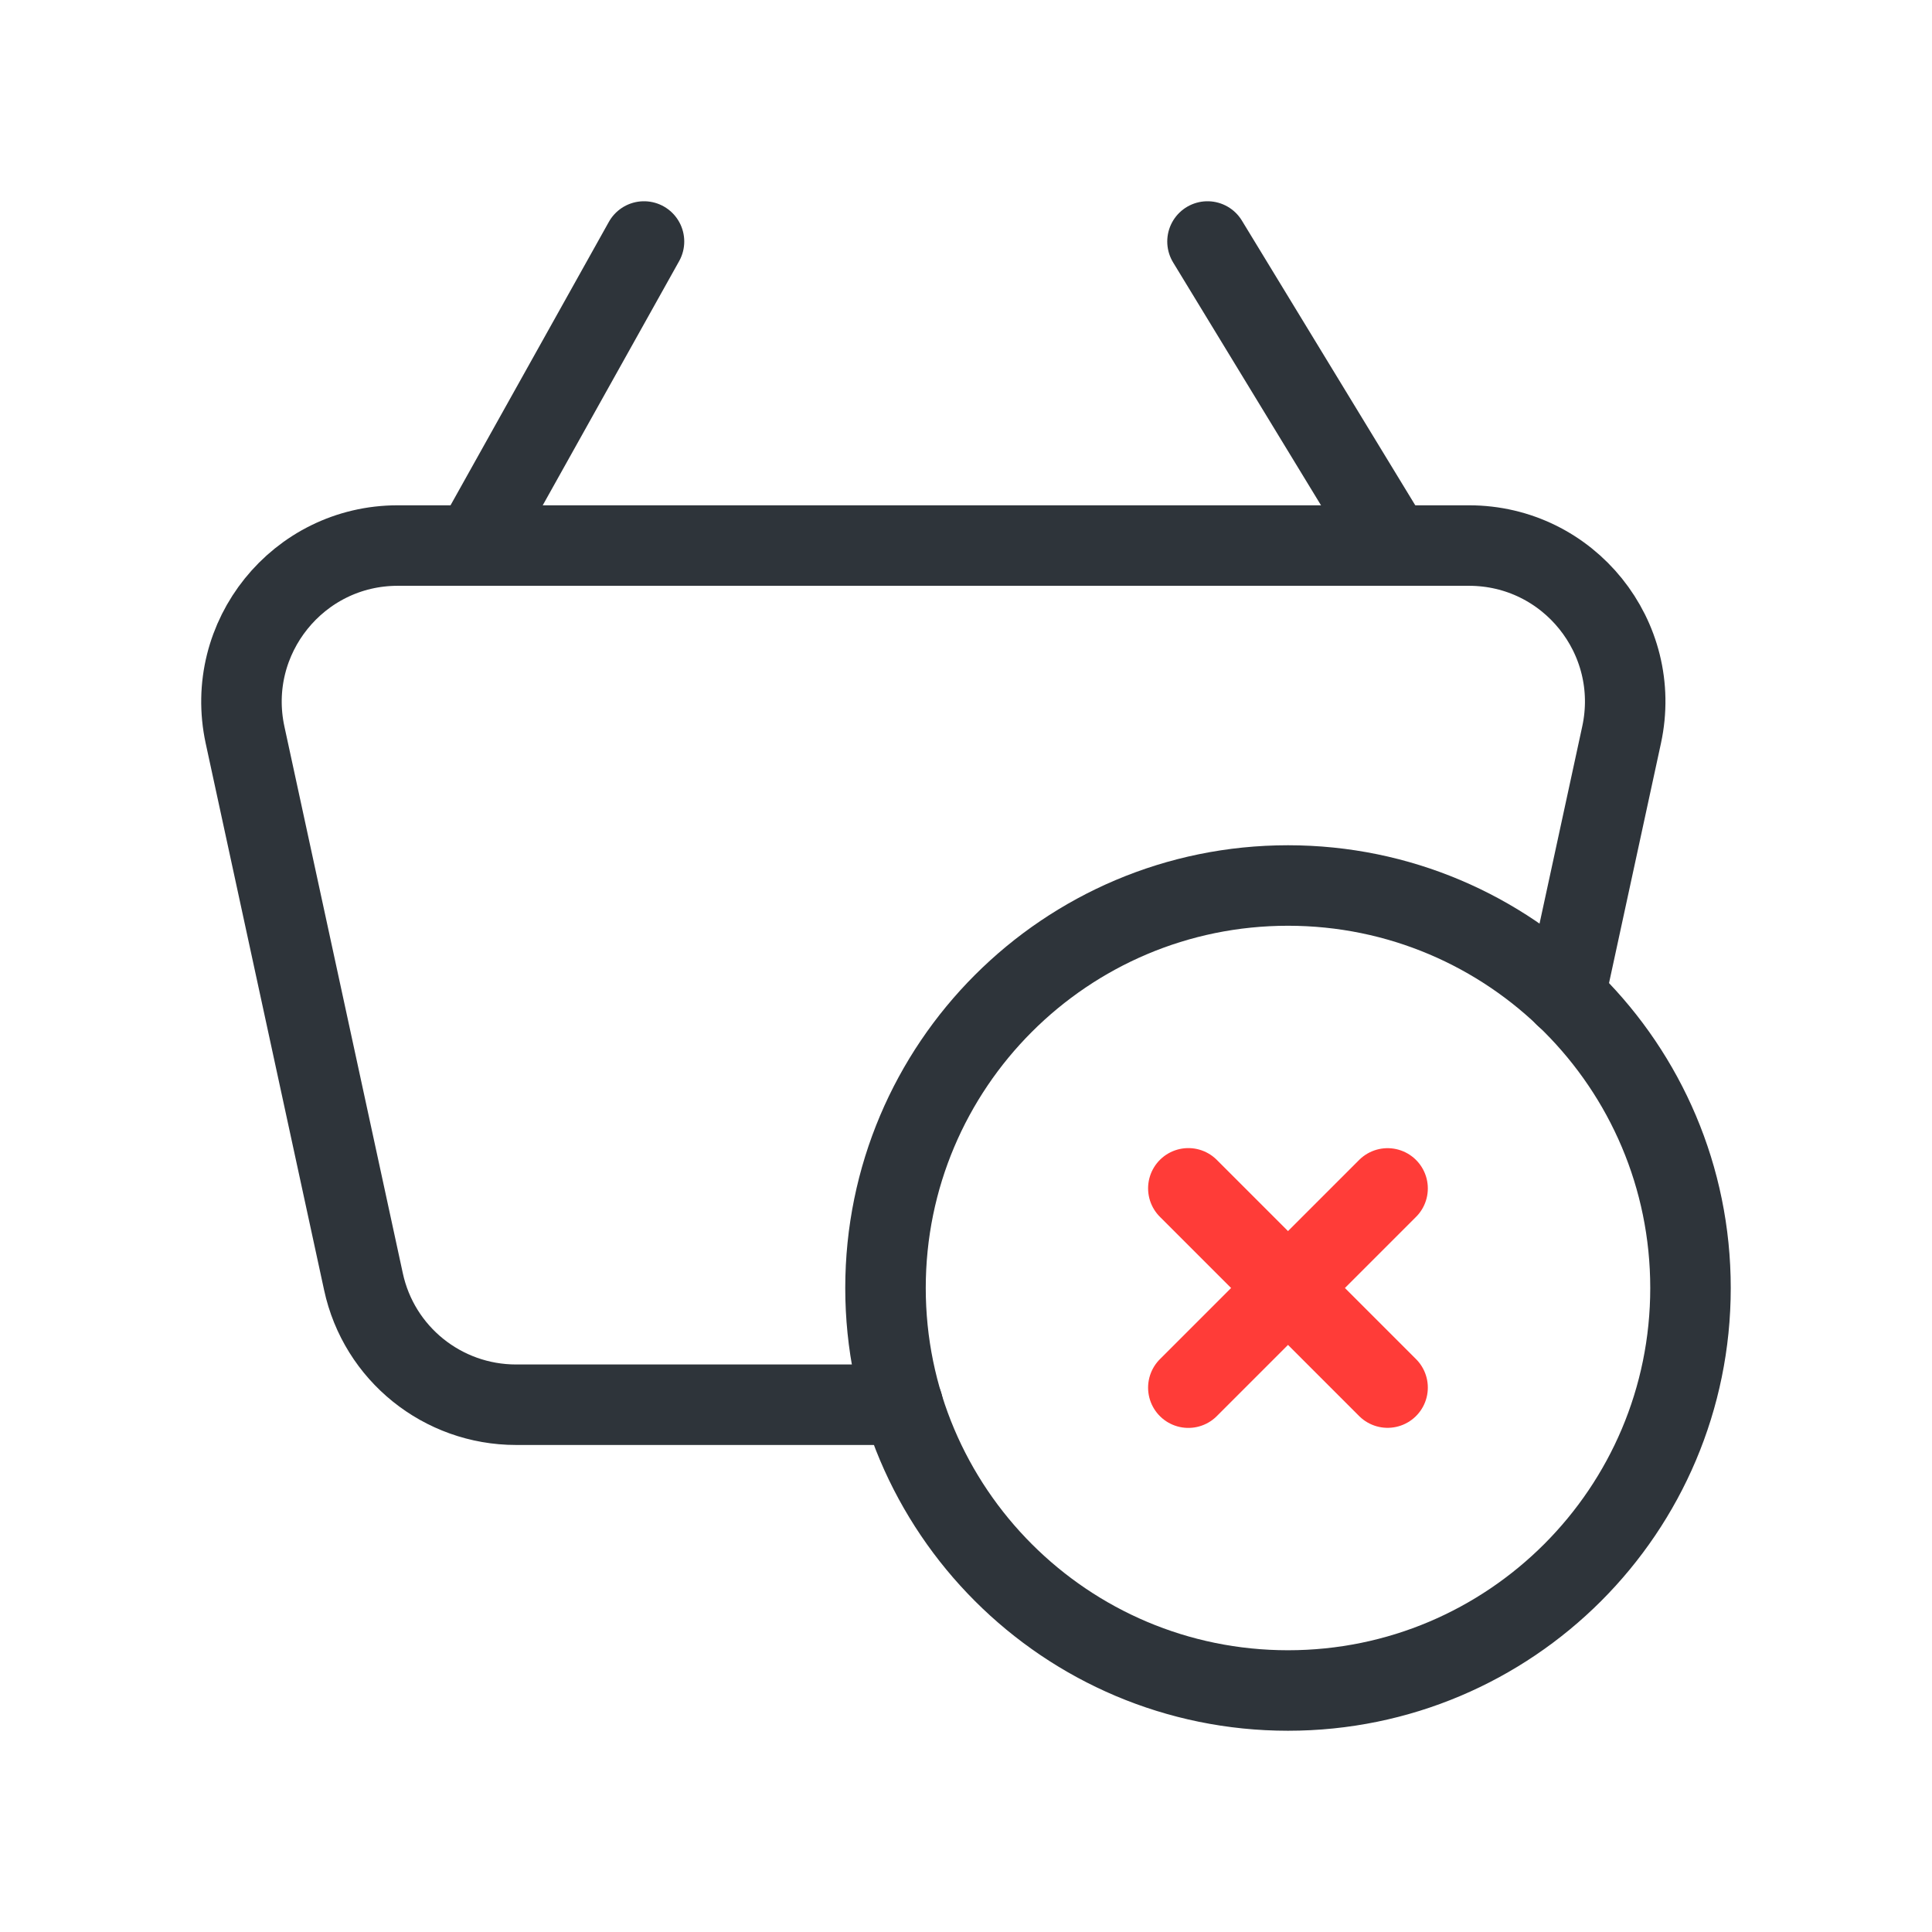 <?xml version="1.0" encoding="utf-8"?>
<!-- 6noran Bilişim Teknolojileri  -->
<svg version="1.1" id="Layer_3" xmlns="http://www.w3.org/2000/svg" xmlns:xlink="http://www.w3.org/1999/xlink" x="0px" y="0px"
	 width="24px" height="24px" viewBox="0 0 24 24" enable-background="new 0 0 24 24" xml:space="preserve">
<g>
	<path fill="none" d="M0,0h24v24H0V0z"/>
	<g>
		<path fill="none" stroke="#2e343a" stroke-width="1" stroke-linecap="round" stroke-linejoin="round" d="M8,3L5.89,6.777"/>
		<path fill="none" stroke="#2e343a" stroke-width="1" stroke-linecap="round" stroke-linejoin="round" d="M15,3l2.3,3.777"/>
		<path fill="none" stroke="#2e343a" stroke-width="1" stroke-linecap="round" stroke-linejoin="round" d="M16,21
			c-2.761,0-5-2.239-5-5s2.239-5,5-5c2.762,0,5,2.239,5,5S18.762,21,16,21"/>
		<path fill="none" stroke="#2e343a" stroke-width="1" stroke-linecap="round" stroke-linejoin="round" d="M19.441,12.375
			l0.703-3.246c0.262-1.209-0.657-2.352-1.896-2.352H4.94c-1.236,0-2.157,1.143-1.896,2.352l1.471,6.792
			c0.192,0.893,0.982,1.529,1.896,1.529h4.804"/>
		<path fill="none" stroke="#ff3c38" stroke-width="1" stroke-linecap="round" stroke-linejoin="round" d="M17.237,14.763
			l-2.475,2.475"/>
		<path fill="none" stroke="#ff3c38" stroke-width="1" stroke-linecap="round" stroke-linejoin="round" d="M17.237,17.237
			l-2.475-2.475"/>
	</g>
</g>
</svg>
